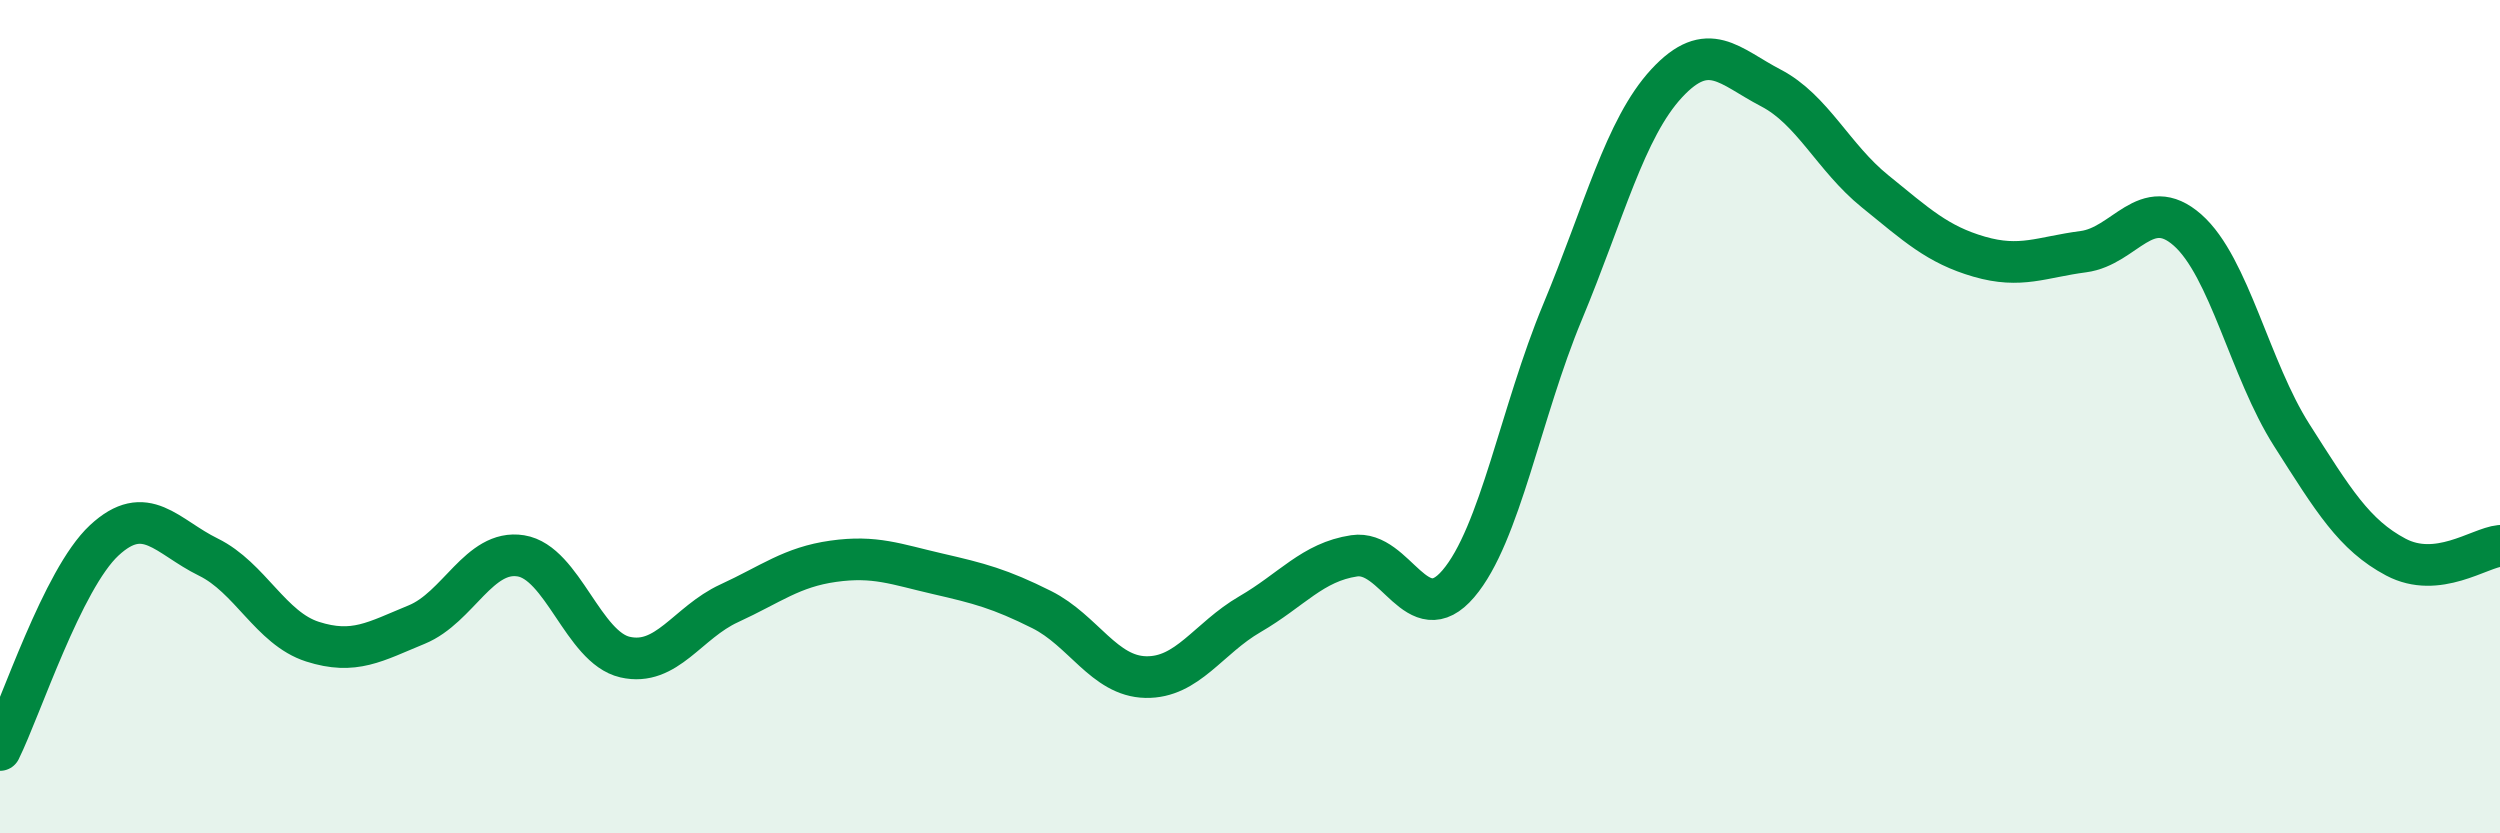 
    <svg width="60" height="20" viewBox="0 0 60 20" xmlns="http://www.w3.org/2000/svg">
      <path
        d="M 0,18 C 0.5,16.99 1.5,13.9 2.5,12.97 C 3.5,12.04 4,12.88 5,13.37 C 6,13.86 6.5,15.08 7.5,15.4 C 8.5,15.72 9,15.4 10,14.99 C 11,14.58 11.5,13.18 12.5,13.34 C 13.5,13.5 14,15.54 15,15.77 C 16,16 16.5,14.94 17.5,14.48 C 18.5,14.02 19,13.61 20,13.47 C 21,13.33 21.5,13.54 22.5,13.77 C 23.5,14 24,14.13 25,14.63 C 26,15.13 26.5,16.23 27.5,16.25 C 28.5,16.27 29,15.32 30,14.74 C 31,14.16 31.5,13.49 32.5,13.34 C 33.5,13.19 34,15.18 35,14.01 C 36,12.84 36.5,9.89 37.5,7.49 C 38.5,5.09 39,3.08 40,2 C 41,0.92 41.5,1.59 42.5,2.11 C 43.5,2.63 44,3.78 45,4.59 C 46,5.4 46.5,5.87 47.5,6.16 C 48.5,6.45 49,6.17 50,6.04 C 51,5.91 51.5,4.64 52.5,5.52 C 53.5,6.4 54,8.87 55,10.44 C 56,12.01 56.5,12.84 57.5,13.37 C 58.5,13.9 59.5,13.15 60,13.1L60 20L0 20Z"
        fill="#008740"
        opacity="0.1"
        stroke-linecap="round"
        stroke-linejoin="round"
      />
      <path
        d="M 0,18 C 0.5,16.99 1.5,13.9 2.5,12.97 C 3.5,12.04 4,12.88 5,13.37 C 6,13.86 6.5,15.08 7.5,15.4 C 8.5,15.72 9,15.4 10,14.99 C 11,14.58 11.5,13.18 12.5,13.34 C 13.5,13.5 14,15.54 15,15.77 C 16,16 16.5,14.94 17.5,14.48 C 18.5,14.02 19,13.61 20,13.47 C 21,13.33 21.5,13.54 22.5,13.77 C 23.5,14 24,14.13 25,14.63 C 26,15.13 26.5,16.23 27.5,16.25 C 28.5,16.27 29,15.32 30,14.74 C 31,14.16 31.5,13.49 32.5,13.34 C 33.5,13.19 34,15.18 35,14.01 C 36,12.84 36.5,9.89 37.5,7.49 C 38.5,5.09 39,3.08 40,2 C 41,0.92 41.5,1.59 42.5,2.11 C 43.5,2.63 44,3.78 45,4.59 C 46,5.4 46.5,5.87 47.5,6.16 C 48.5,6.45 49,6.17 50,6.04 C 51,5.91 51.5,4.64 52.5,5.52 C 53.5,6.4 54,8.87 55,10.44 C 56,12.01 56.5,12.84 57.5,13.37 C 58.5,13.9 59.5,13.15 60,13.1"
        stroke="#008740"
        stroke-width="1"
        fill="none"
        stroke-linecap="round"
        stroke-linejoin="round"
      />
    </svg>
  